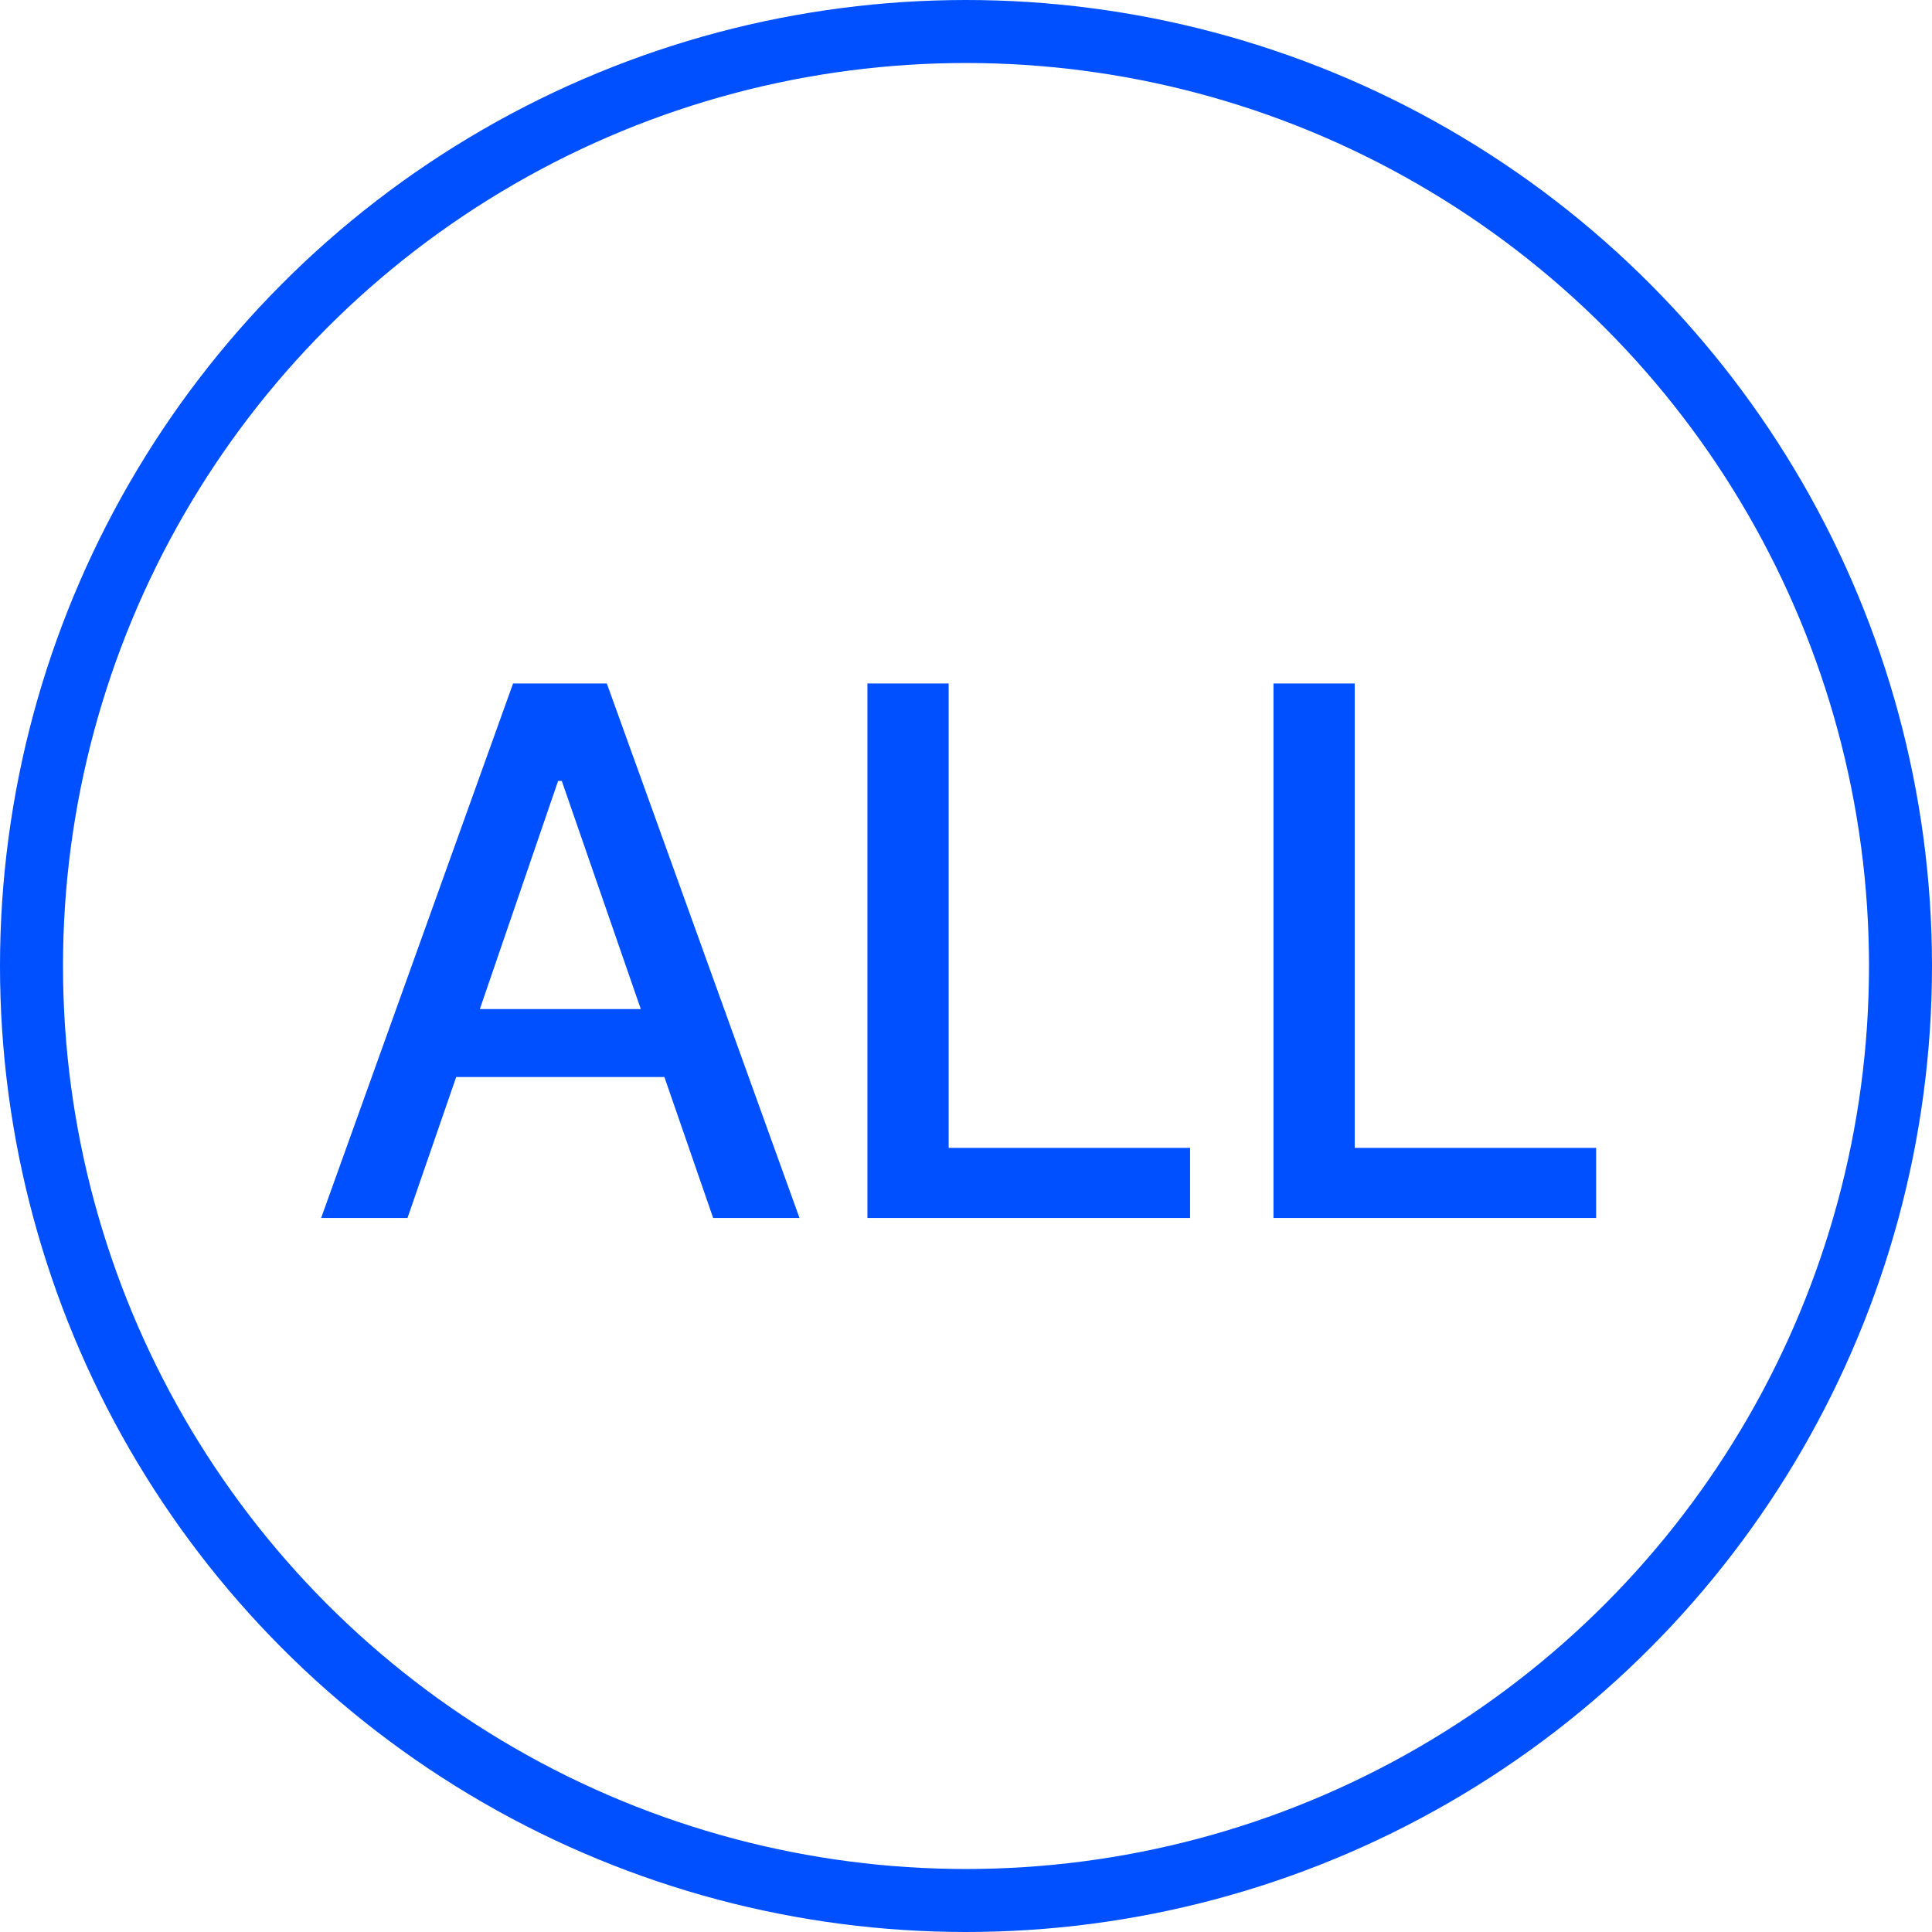 <svg width="46" height="46" viewBox="0 0 46 46" fill="none" xmlns="http://www.w3.org/2000/svg">
<circle cx="23" cy="23" r="22.25" stroke="#0050FF" stroke-width="1.5"/>
<path d="M9.702 29H7.646L12.216 16.273H14.448L19.036 29H16.98L15.819 25.643H10.862L9.702 29ZM11.425 24.025H15.257L13.376 18.594H13.288L11.425 24.025ZM20.653 29V16.273H22.587V27.33H28.335V29H20.653ZM30.321 29V16.273H32.255V27.33H38.003V29H30.321Z" fill="#0050FF"/>
</svg>
